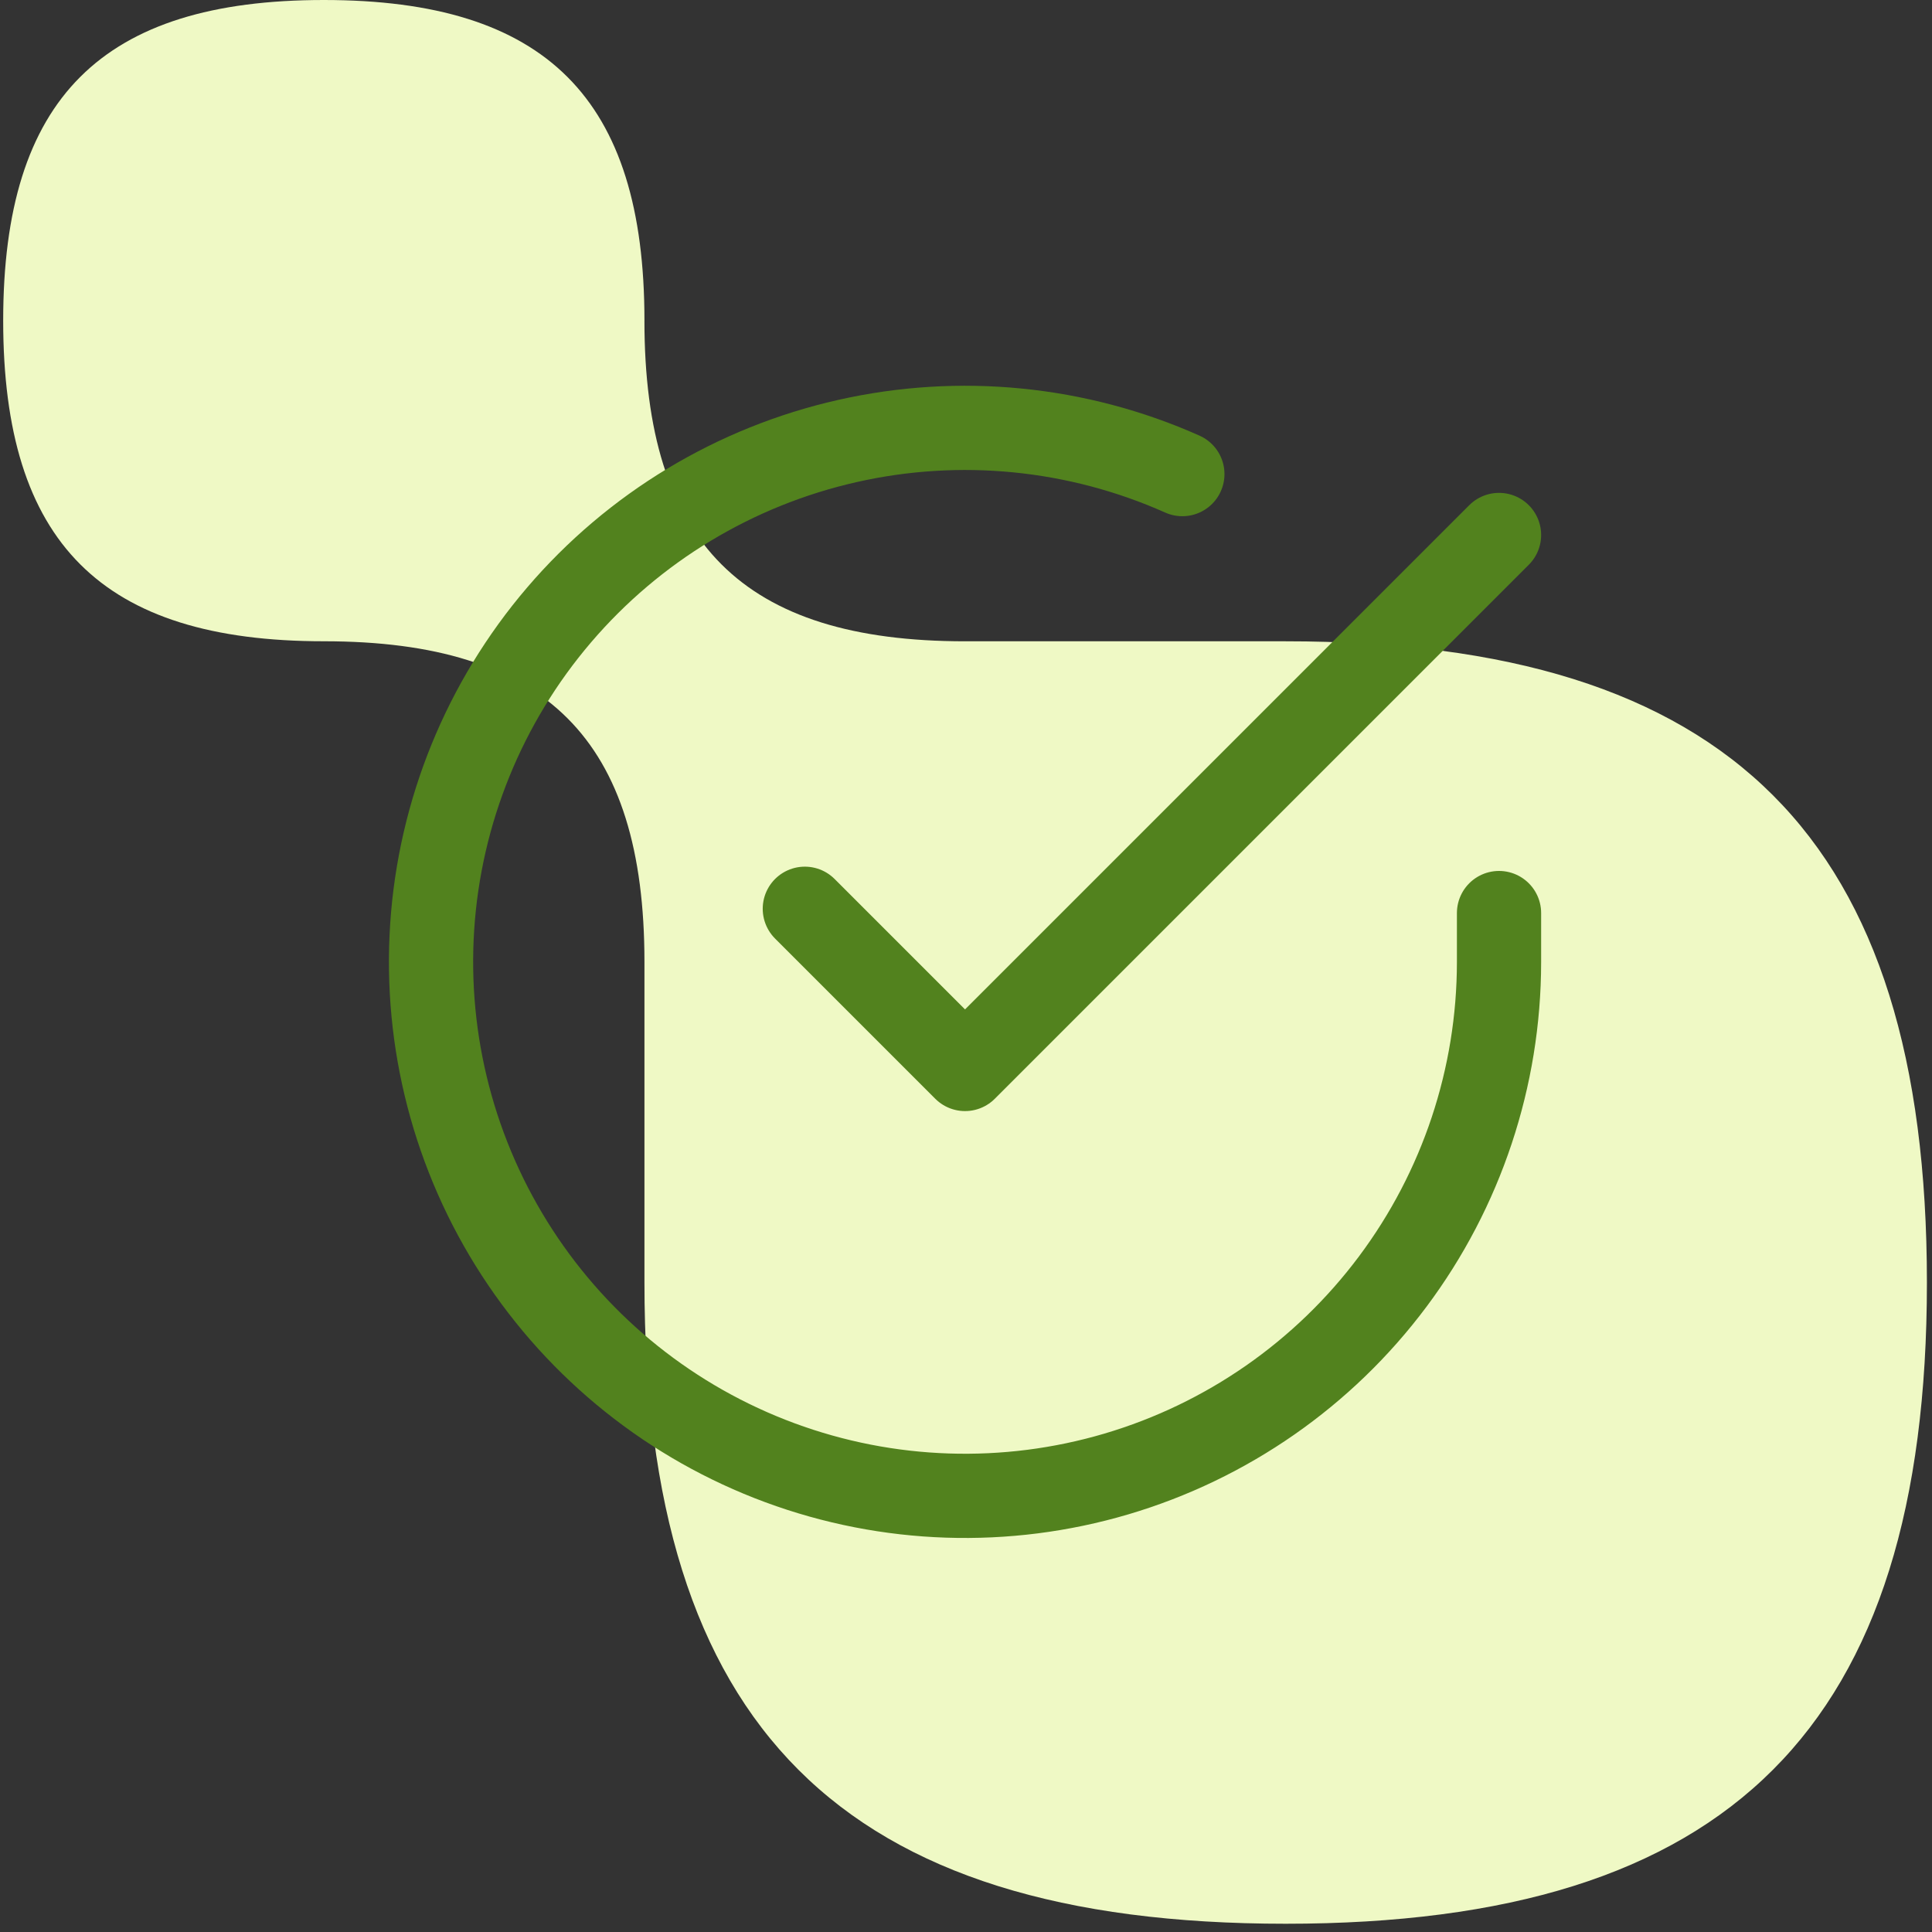 <svg width="74" height="74" viewBox="0 0 74 74" fill="none" xmlns="http://www.w3.org/2000/svg">
<rect x="0" y="0" width="74" height="74" fill="#333333" stroke="none"/>
<path d="M24.683 12.282C24.683 20.793 28.453 24.563 36.964 24.563L49.244 24.563C66.266 24.563 73.805 32.103 73.805 49.123C73.805 66.143 66.264 73.684 49.244 73.684C32.224 73.684 24.684 66.143 24.684 49.123L24.684 36.843C24.684 28.332 20.914 24.562 12.403 24.562C3.893 24.562 0.122 20.791 0.122 12.281C0.122 3.77 3.893 -3.05596e-06 12.403 -2.68395e-06C20.914 -2.31193e-06 24.684 3.77 24.684 12.281" fill="#EFF9C5"/>
<path d="M57.416 34.972V36.853C57.413 41.264 55.985 45.556 53.344 49.088C50.704 52.621 46.992 55.205 42.762 56.456C38.532 57.706 34.012 57.556 29.875 56.027C25.738 54.499 22.205 51.674 19.805 47.974C17.404 44.274 16.264 39.897 16.554 35.496C16.844 31.095 18.549 26.906 21.415 23.553C24.281 20.2 28.153 17.864 32.455 16.892C36.758 15.919 41.259 16.364 45.287 18.159M30.827 34.808L36.963 40.944L57.416 20.491" stroke="#52821E" stroke-width="3.226" stroke-linecap="round" stroke-linejoin="round"/>
</svg>

